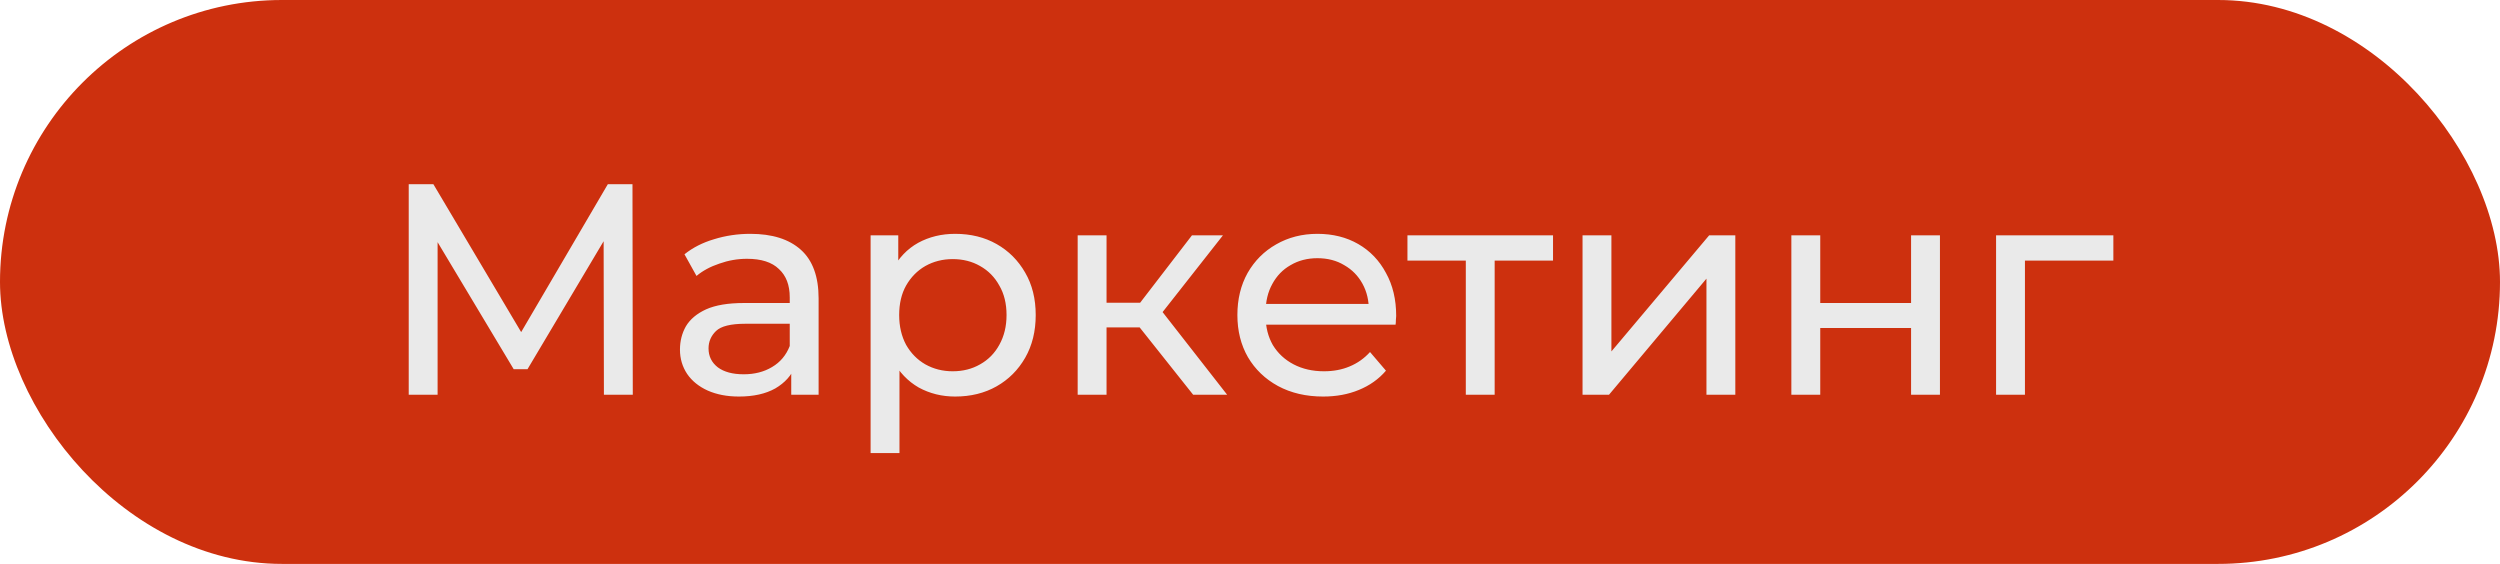<?xml version="1.0" encoding="UTF-8"?> <svg xmlns="http://www.w3.org/2000/svg" width="133" height="30" viewBox="0 0 133 30" fill="none"><rect width="133" height="30" rx="15" fill="#CD300E"></rect><path d="M21.744 21V9.8H23.056L28.08 18.264H27.376L32.336 9.8H33.648L33.664 21H32.128L32.112 12.216H32.48L28.064 19.64H27.328L22.88 12.216H23.28V21H21.744ZM42.094 21V19.208L42.014 18.872V15.816C42.014 15.165 41.822 14.664 41.438 14.312C41.065 13.949 40.5 13.768 39.742 13.768C39.241 13.768 38.75 13.853 38.27 14.024C37.79 14.184 37.385 14.403 37.054 14.68L36.414 13.528C36.852 13.176 37.374 12.909 37.982 12.728C38.601 12.536 39.246 12.44 39.918 12.44C41.081 12.44 41.977 12.723 42.606 13.288C43.236 13.853 43.55 14.717 43.55 15.88V21H42.094ZM39.31 21.096C38.681 21.096 38.126 20.989 37.646 20.776C37.177 20.563 36.814 20.269 36.558 19.896C36.302 19.512 36.174 19.08 36.174 18.6C36.174 18.141 36.281 17.725 36.494 17.352C36.718 16.979 37.076 16.68 37.566 16.456C38.068 16.232 38.74 16.12 39.582 16.12H42.27V17.224H39.646C38.878 17.224 38.361 17.352 38.094 17.608C37.828 17.864 37.694 18.173 37.694 18.536C37.694 18.952 37.86 19.288 38.19 19.544C38.521 19.789 38.98 19.912 39.566 19.912C40.142 19.912 40.644 19.784 41.07 19.528C41.508 19.272 41.822 18.899 42.014 18.408L42.318 19.464C42.116 19.965 41.758 20.365 41.246 20.664C40.734 20.952 40.089 21.096 39.31 21.096ZM50.812 21.096C50.108 21.096 49.463 20.936 48.876 20.616C48.3 20.285 47.836 19.8 47.484 19.16C47.143 18.52 46.972 17.72 46.972 16.76C46.972 15.8 47.138 15 47.468 14.36C47.809 13.72 48.268 13.24 48.844 12.92C49.431 12.6 50.087 12.44 50.812 12.44C51.644 12.44 52.38 12.621 53.02 12.984C53.66 13.347 54.167 13.853 54.54 14.504C54.913 15.144 55.1 15.896 55.1 16.76C55.1 17.624 54.913 18.381 54.54 19.032C54.167 19.683 53.66 20.189 53.02 20.552C52.38 20.915 51.644 21.096 50.812 21.096ZM46.316 24.104V12.52H47.788V14.808L47.692 16.776L47.852 18.744V24.104H46.316ZM50.684 19.752C51.228 19.752 51.714 19.629 52.14 19.384C52.578 19.139 52.919 18.792 53.164 18.344C53.42 17.885 53.548 17.357 53.548 16.76C53.548 16.152 53.42 15.629 53.164 15.192C52.919 14.744 52.578 14.397 52.14 14.152C51.714 13.907 51.228 13.784 50.684 13.784C50.151 13.784 49.666 13.907 49.228 14.152C48.801 14.397 48.46 14.744 48.204 15.192C47.959 15.629 47.836 16.152 47.836 16.76C47.836 17.357 47.959 17.885 48.204 18.344C48.46 18.792 48.801 19.139 49.228 19.384C49.666 19.629 50.151 19.752 50.684 19.752ZM63.476 21L60.196 16.872L61.46 16.104L65.284 21H63.476ZM57.332 21V12.52H58.868V21H57.332ZM58.404 17.416V16.104H61.204V17.416H58.404ZM61.588 16.936L60.164 16.744L63.412 12.52H65.06L61.588 16.936ZM70.389 21.096C69.482 21.096 68.682 20.909 67.989 20.536C67.306 20.163 66.773 19.651 66.389 19C66.016 18.349 65.829 17.603 65.829 16.76C65.829 15.917 66.01 15.171 66.373 14.52C66.746 13.869 67.253 13.363 67.893 13C68.544 12.627 69.274 12.44 70.085 12.44C70.906 12.44 71.632 12.621 72.261 12.984C72.89 13.347 73.381 13.859 73.733 14.52C74.096 15.171 74.277 15.933 74.277 16.808C74.277 16.872 74.272 16.947 74.261 17.032C74.261 17.117 74.256 17.197 74.245 17.272H67.029V16.168H73.445L72.821 16.552C72.832 16.008 72.72 15.523 72.485 15.096C72.25 14.669 71.925 14.339 71.509 14.104C71.104 13.859 70.629 13.736 70.085 13.736C69.552 13.736 69.077 13.859 68.661 14.104C68.245 14.339 67.92 14.675 67.685 15.112C67.45 15.539 67.333 16.029 67.333 16.584V16.84C67.333 17.405 67.461 17.912 67.717 18.36C67.984 18.797 68.352 19.139 68.821 19.384C69.29 19.629 69.829 19.752 70.437 19.752C70.938 19.752 71.392 19.667 71.797 19.496C72.213 19.325 72.576 19.069 72.885 18.728L73.733 19.72C73.349 20.168 72.869 20.509 72.293 20.744C71.728 20.979 71.093 21.096 70.389 21.096ZM77.981 21V13.464L78.365 13.864H74.876V12.52H82.621V13.864H79.148L79.516 13.464V21H77.981ZM84.191 21V12.52H85.727V18.696L90.927 12.52H92.319V21H90.783V14.824L85.599 21H84.191ZM95.3 21V12.52H96.837V16.12H101.669V12.52H103.205V21H101.669V17.448H96.837V21H95.3ZM106.191 21V12.52H112.431V13.864H107.359L107.727 13.512V21H106.191Z" fill="#EAEAEA"></path></svg> 